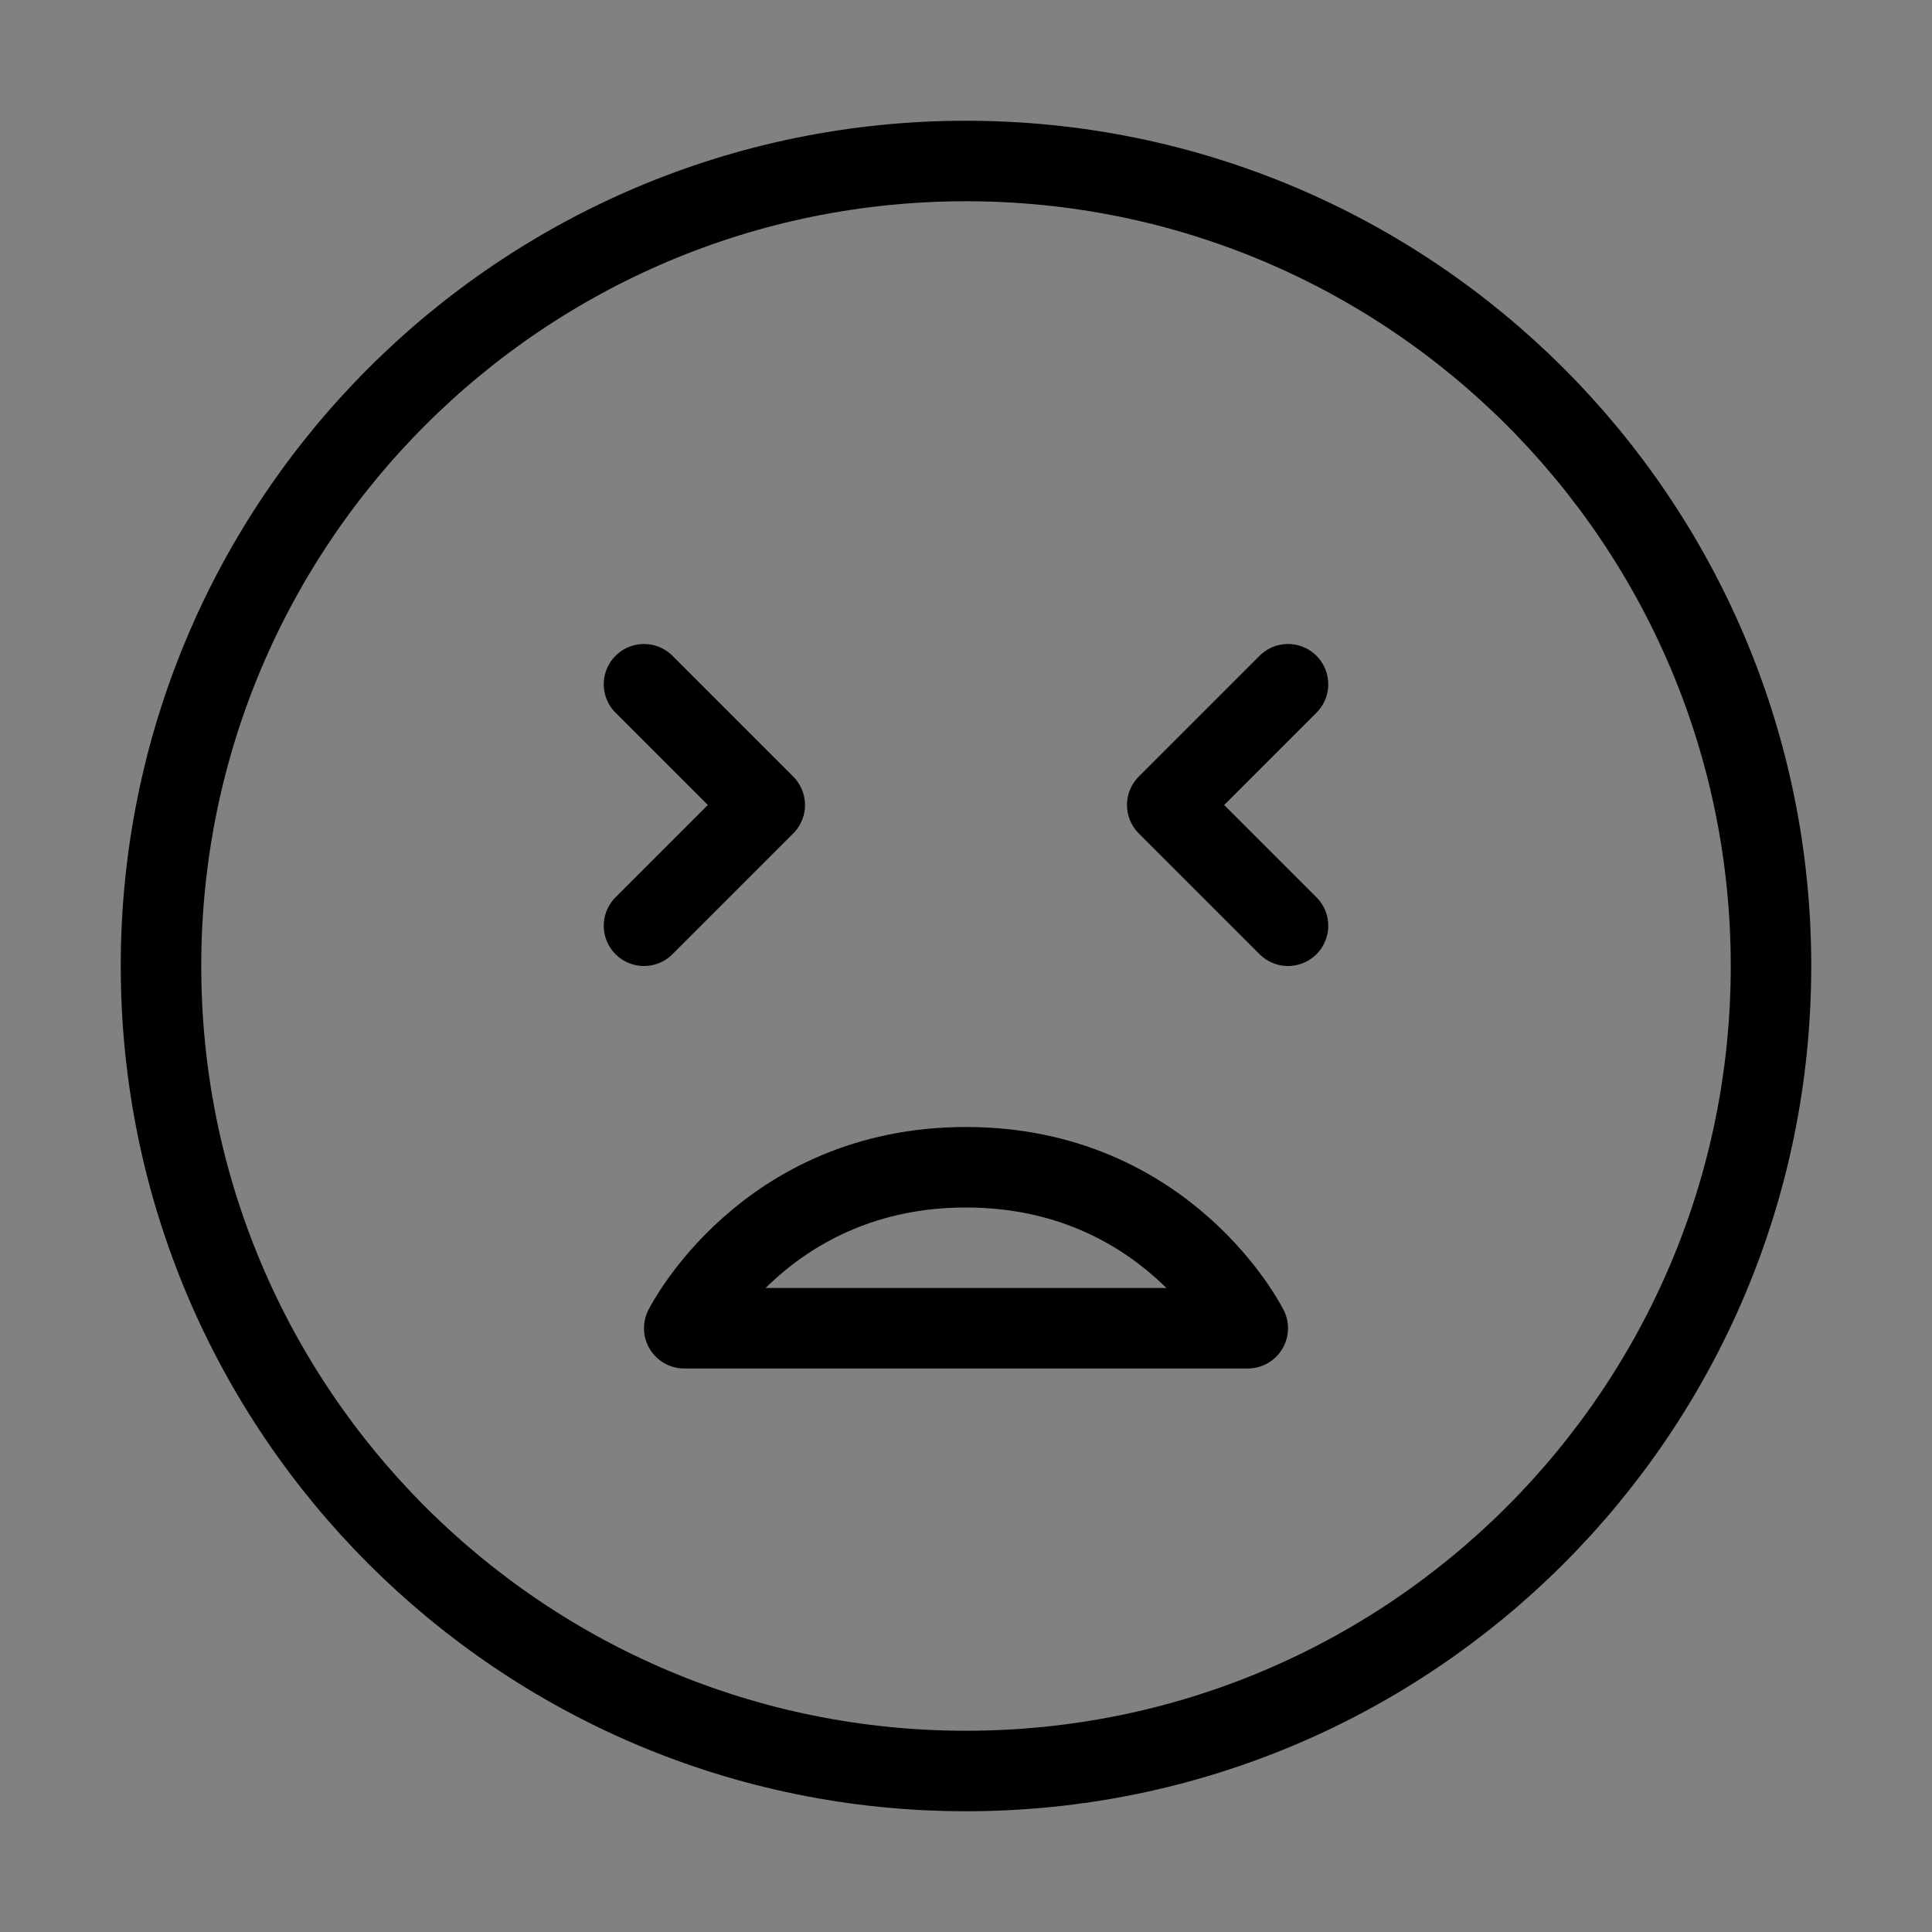 <svg viewBox="0 0 48 48" fill="none" xmlns="http://www.w3.org/2000/svg"><rect x="0" y="0" width="48" height="48" fill="#808080" stroke="none"/><rect width="48" height="48" fill="white" fill-opacity="0.01"/><path d="M24 44C35.046 44 44 35.046 44 24C44 12.954 35.046 4 24 4C12.954 4 4 12.954 4 24C4 35.046 12.954 44 24 44Z" fill="none" stroke="currentColor" stroke-width="2" stroke-linejoin="round"/><path d="M24 29C29 29 31 33 31 33H17C17 33 19 29 24 29Z" stroke="currentColor" stroke-width="2" stroke-linecap="round" stroke-linejoin="round"/><path d="M32 17L29 20L32 23" stroke="currentColor" stroke-width="2" stroke-linecap="round" stroke-linejoin="round"/><path d="M16 17L19 20L16 23" stroke="currentColor" stroke-width="2" stroke-linecap="round" stroke-linejoin="round"/></svg>